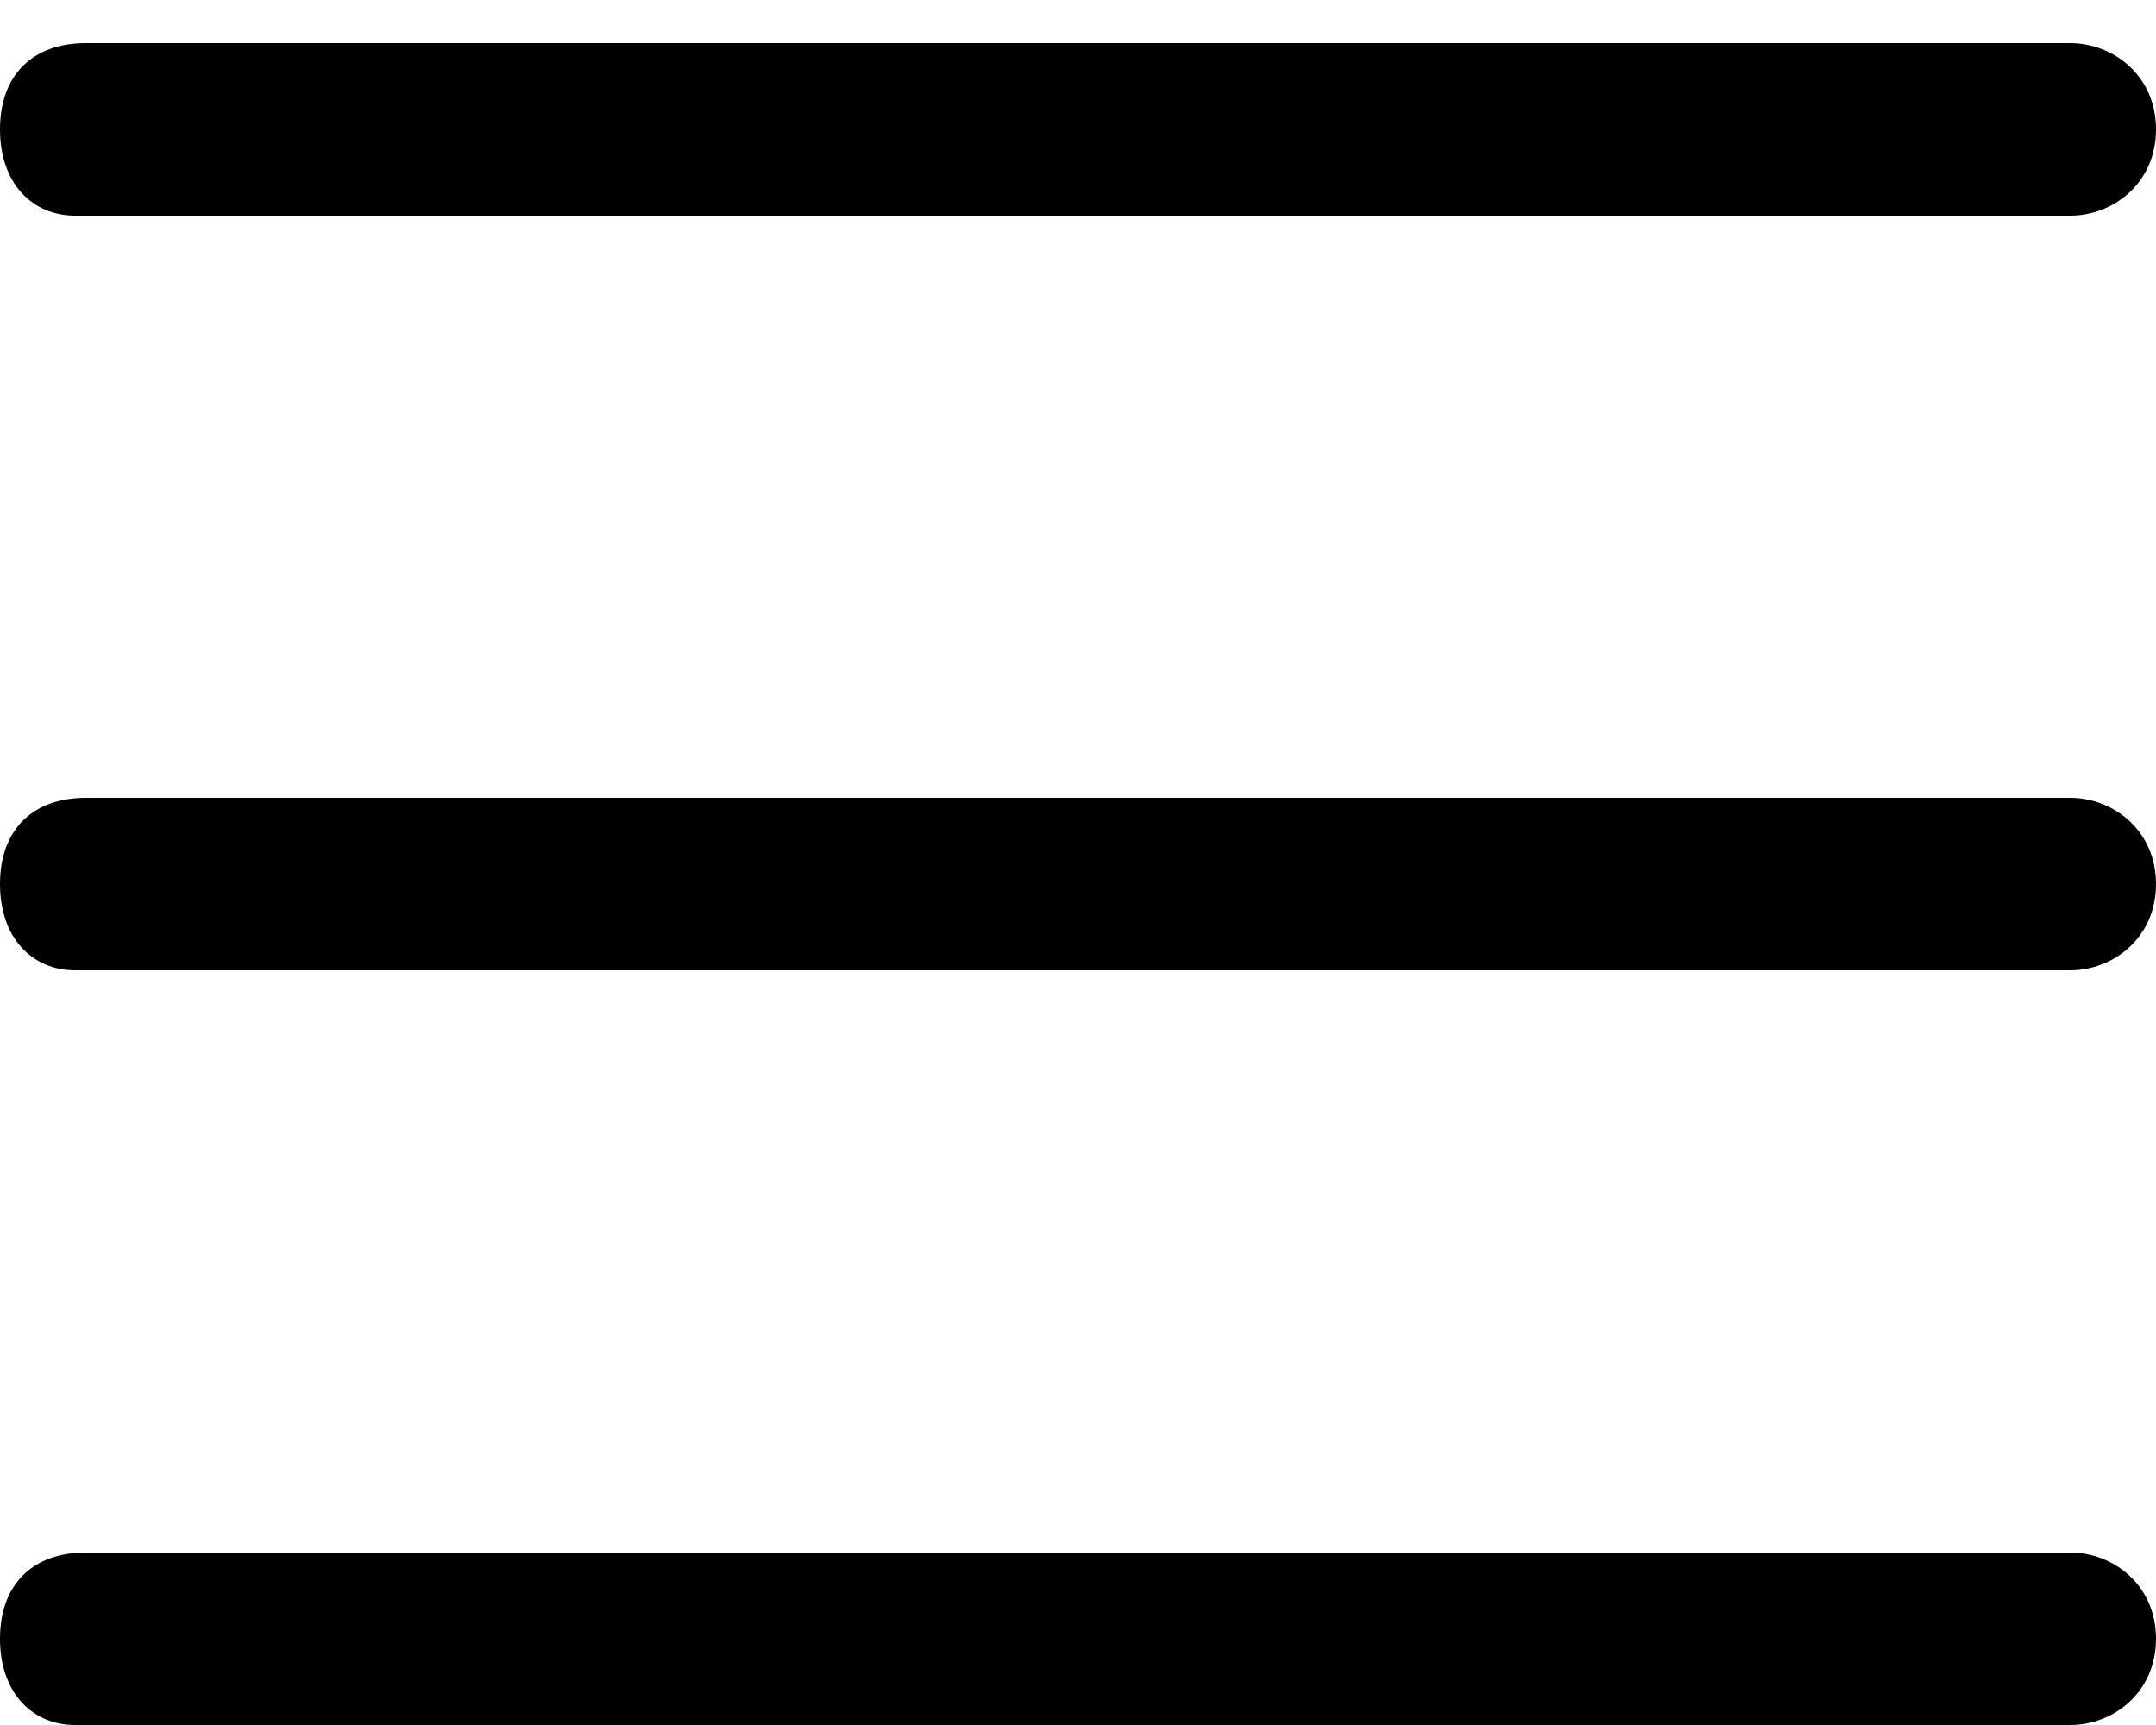 <svg width="20" height="16" viewBox="0 0 20 16" fill="none" xmlns="http://www.w3.org/2000/svg">
<path d="M19.204 2H0.697C0.299 2 0 1.7 0 1.2C0 0.7 0.299 0.4 0.796 0.4H19.204C19.602 0.4 20 0.7 20 1.2C20 1.7 19.602 2 19.204 2Z" fill="black"/>
<path d="M19.204 9H0.697C0.299 9 0 8.7 0 8.2C0 7.7 0.299 7.4 0.796 7.4H19.204C19.602 7.4 20 7.7 20 8.2C20 8.7 19.602 9 19.204 9Z" fill="black"/>
<path d="M19.204 16H0.697C0.299 16 0 15.7 0 15.2C0 14.7 0.299 14.4 0.796 14.4H19.204C19.602 14.4 20 14.7 20 15.2C20 15.7 19.602 16 19.204 16Z" fill="black"/>
</svg>
